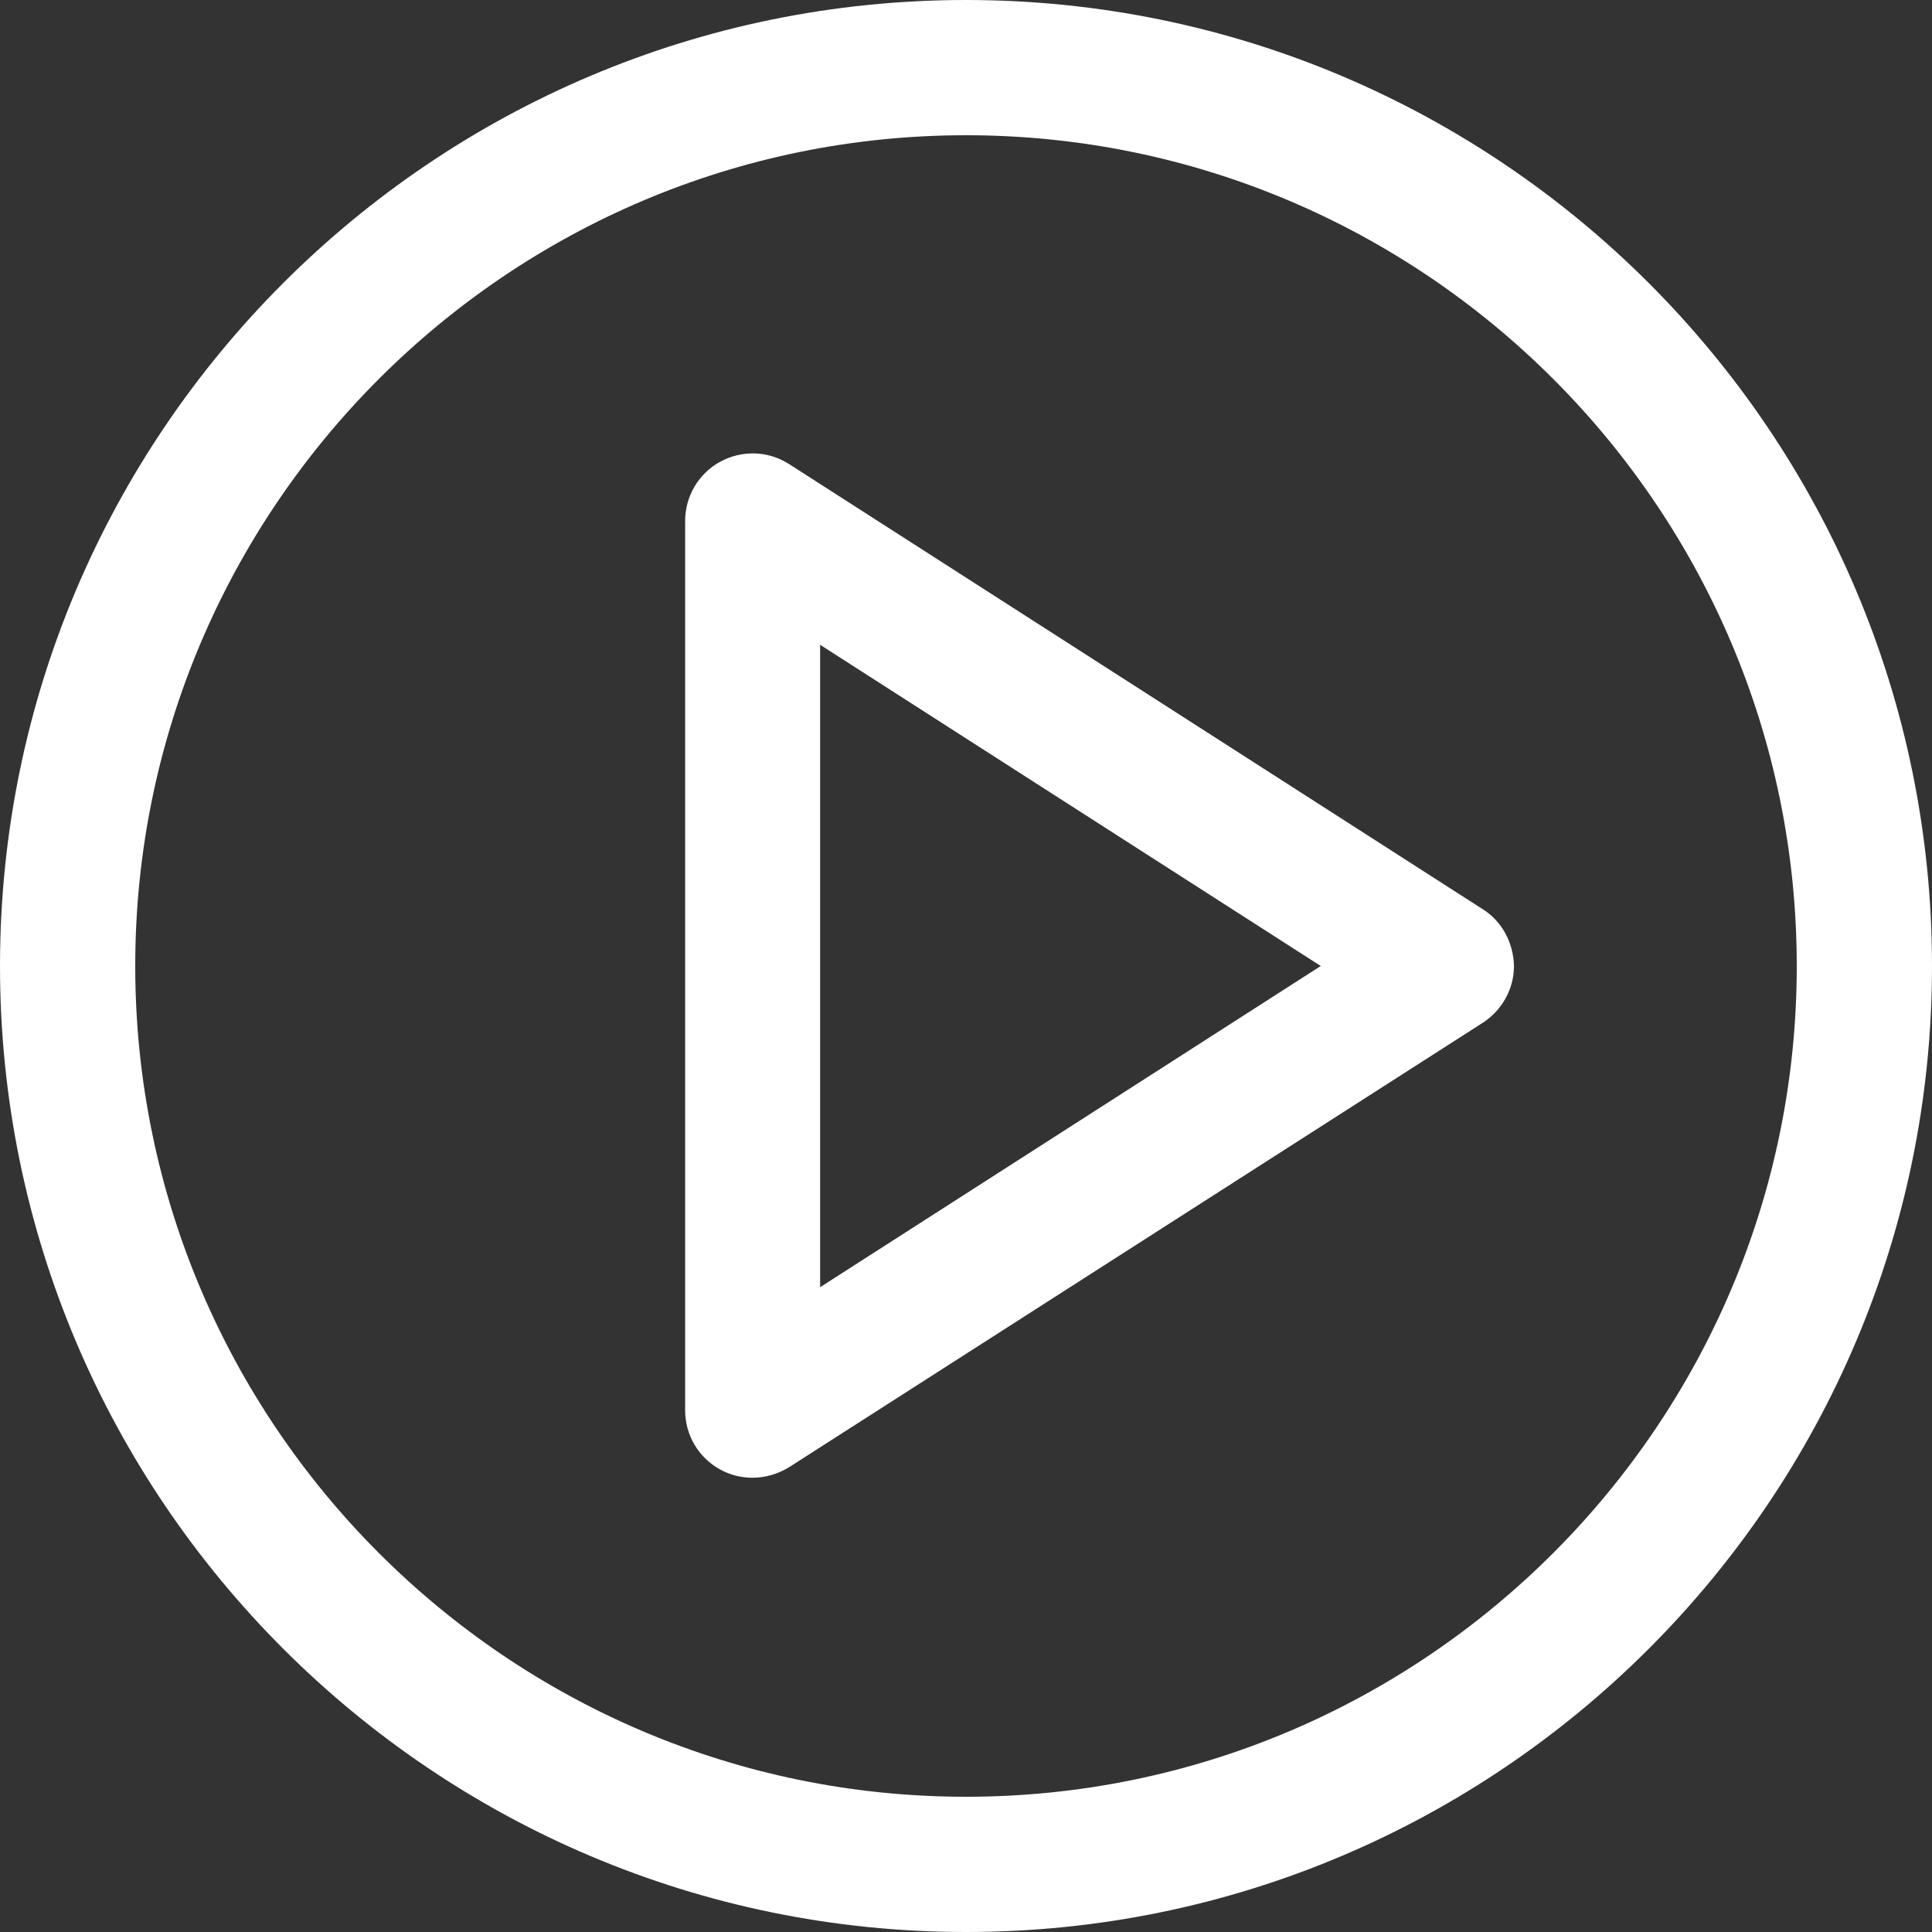 <?xml version="1.0" encoding="utf-8"?>
<!-- Generator: Adobe Illustrator 26.1.0, SVG Export Plug-In . SVG Version: 6.00 Build 0)  -->
<svg version="1.1" id="Capa_1" xmlns="http://www.w3.org/2000/svg" xmlns:xlink="http://www.w3.org/1999/xlink" x="0px" y="0px"
	 viewBox="0 0 800 800" style="enable-background:new 0 0 800 800;" xml:space="preserve">
<rect x="0" y="0" width="800" height="800" fill="#333333" stroke="none"/>
<style type="text/css">
	.st0{fill:#FFFFFF;}
</style>
<g>
	<g>
		<g>
			<path class="st0" d="M400,0C179.3,0,0,179.3,0,400s179.5,400,400,400c220.7,0,400-179.5,400-400C800,179.3,620.7,0,400,0z
				 M400,744C210.4,744,56,589.6,56,400S210.4,56,400,56s344,154.3,344,344S589.6,744,400,744z"/>
			<path class="st0" d="M614,376.5L326.8,192.2c-8.7-5.6-19.6-5.9-28.6-1c-9,4.9-14.5,14.4-14.5,24.5v368.3
				c0,10.3,5.6,19.6,14.5,24.5c4.2,2.3,8.8,3.4,13.4,3.4c5.2,0,10.5-1.5,15.2-4.4L614,423.5c8-5.2,12.9-14,12.9-23.5
				C626.7,390.5,622,381.5,614,376.5z M339.6,533V267l207.3,133L339.6,533z"/>
		</g>
	</g>
</g>
</svg>
